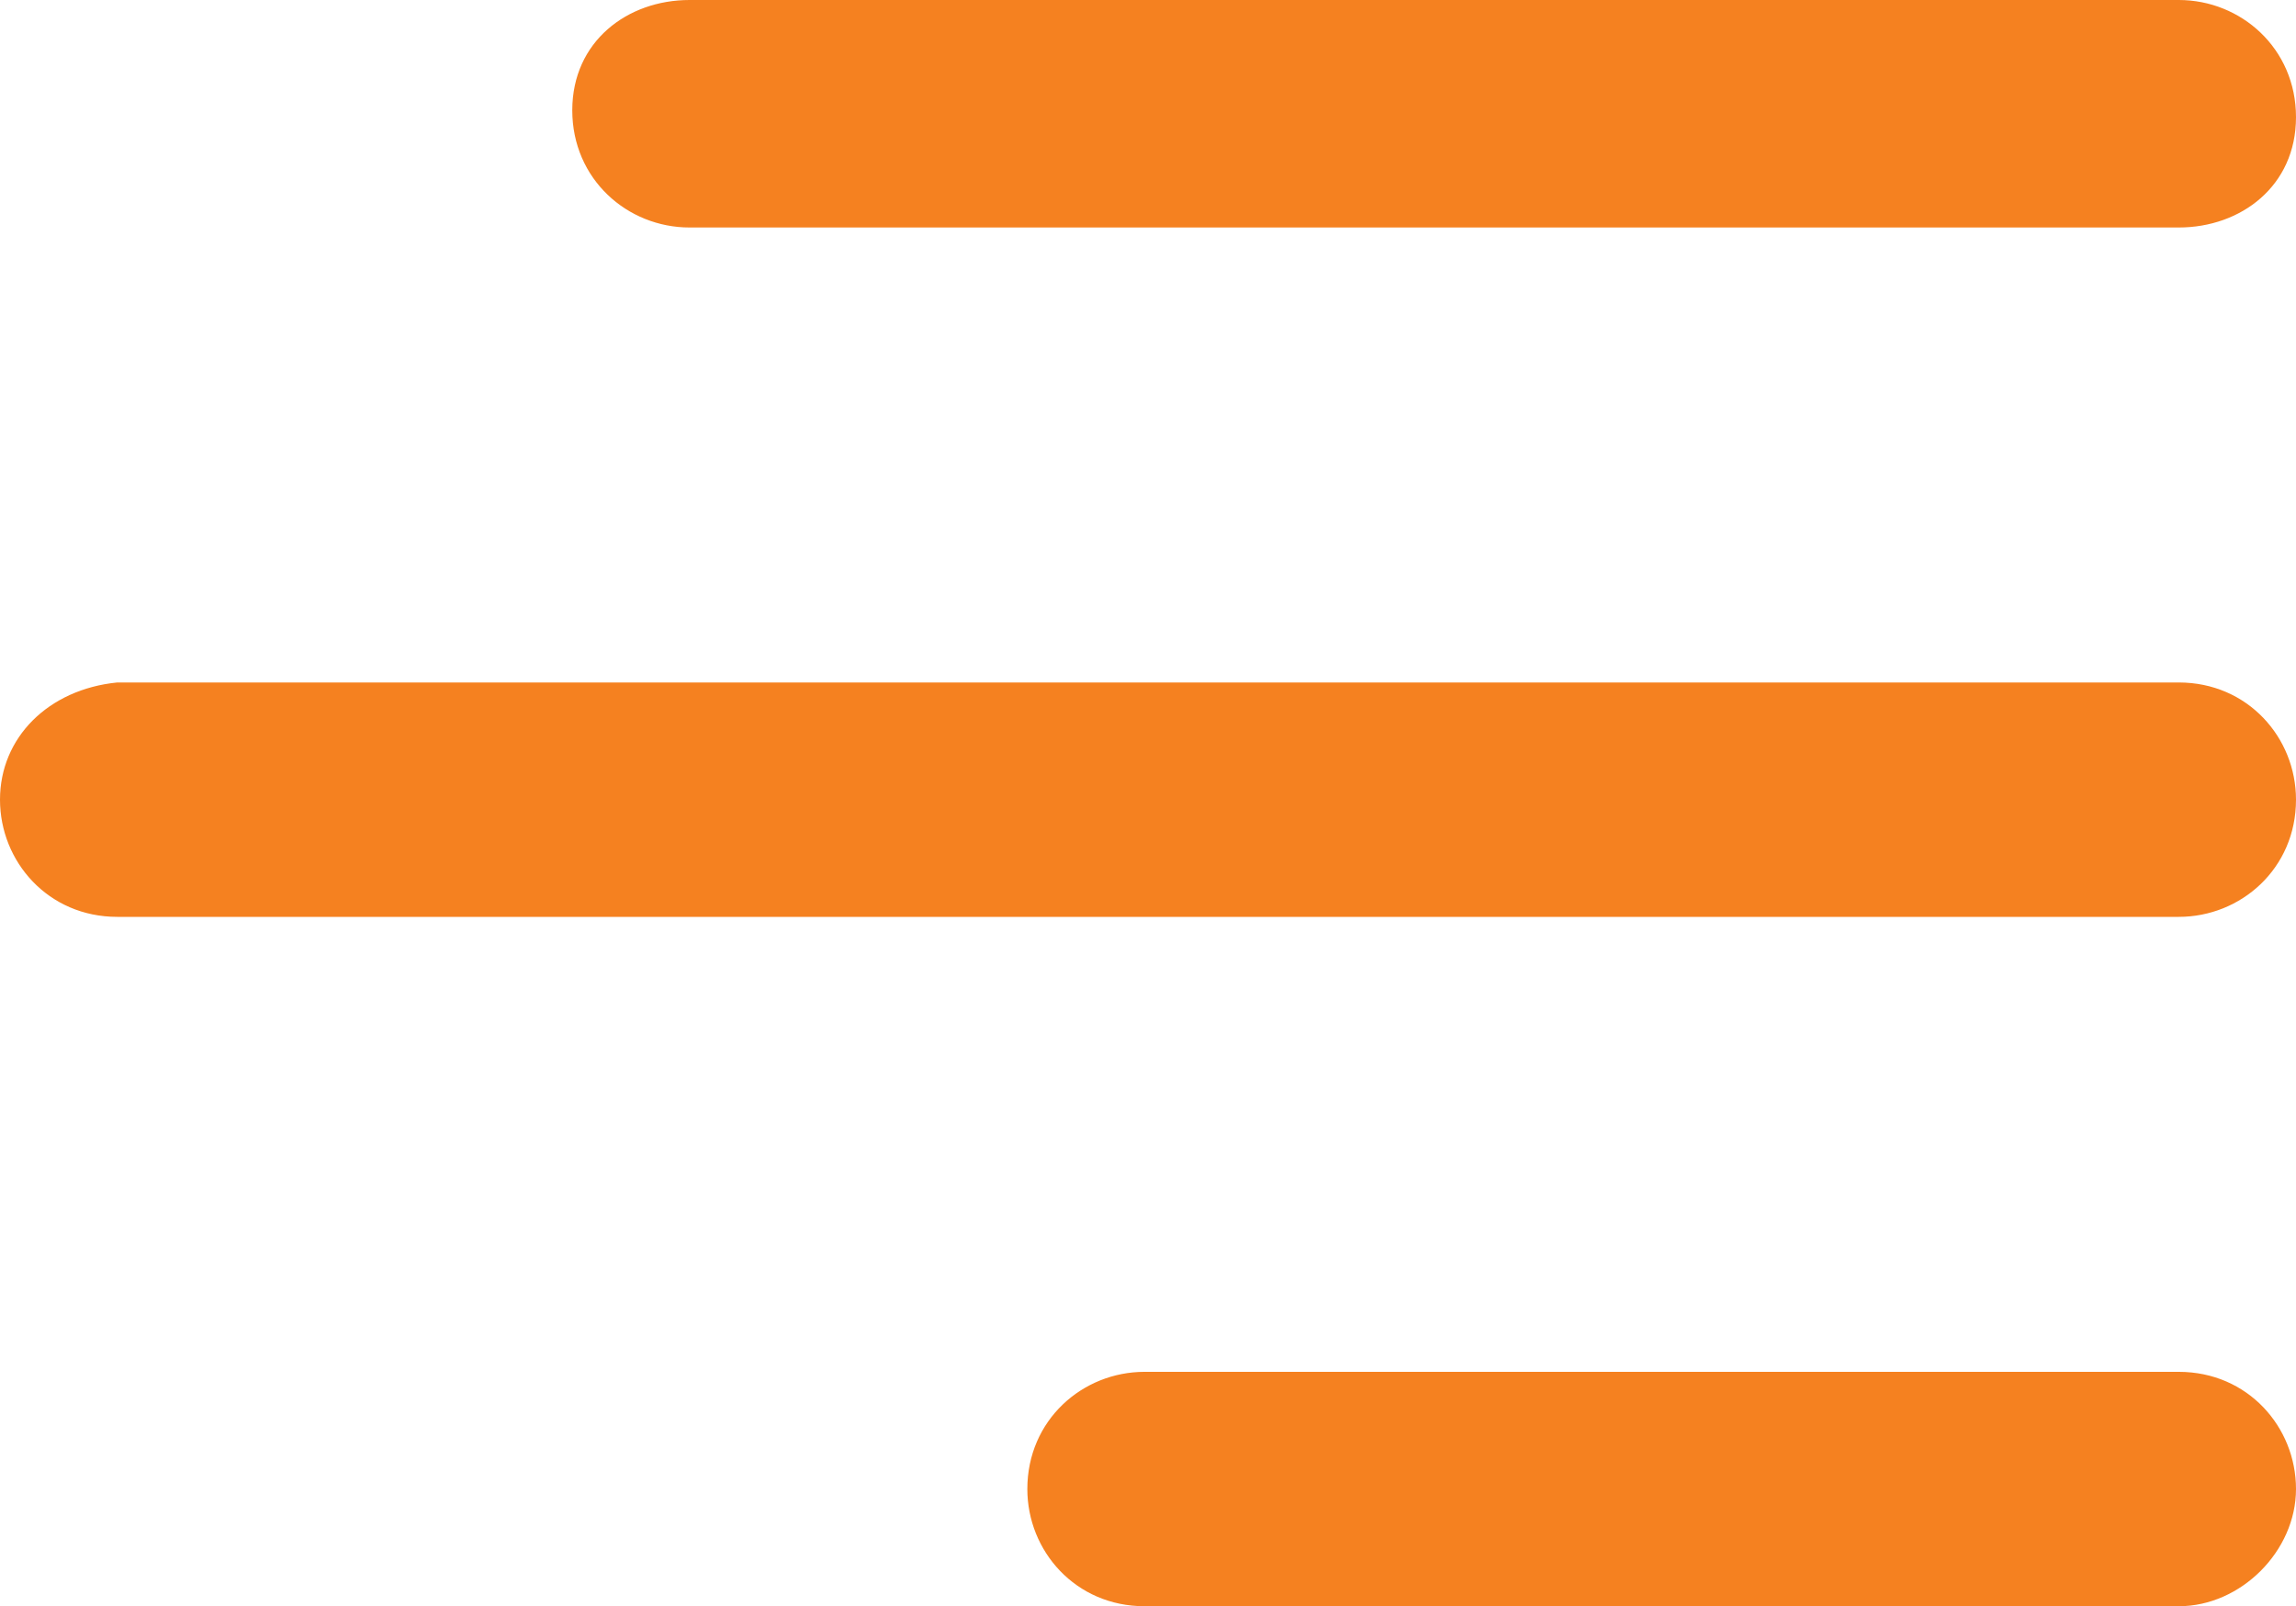 <?xml version="1.0" encoding="utf-8"?>
<!-- Generator: Adobe Illustrator 27.5.0, SVG Export Plug-In . SVG Version: 6.00 Build 0)  -->
<svg version="1.1" id="Layer_1" xmlns="http://www.w3.org/2000/svg" xmlns:xlink="http://www.w3.org/1999/xlink" x="0px" y="0px"
	 width="33.3px" height="23.3px" viewBox="0 0 33.3 23.3" style="enable-background:new 0 0 33.3 23.3;" xml:space="preserve">
<style type="text/css">
	.st0{fill:#F58120;}
</style>
<g>
	<path class="st0" d="M31.6,3.3H10c-0.9,0-1.7-0.7-1.7-1.7S9.1,0,10,0h21.6c0.9,0,1.7,0.7,1.7,1.7S32.5,3.3,31.6,3.3z M33.3,11.6
		c0-0.9-0.7-1.7-1.7-1.7H1.7C0.7,10,0,10.7,0,11.6s0.7,1.7,1.7,1.7h29.9C32.5,13.3,33.3,12.6,33.3,11.6z M33.3,21.6
		c0-0.9-0.7-1.7-1.7-1.7h-15c-0.9,0-1.7,0.7-1.7,1.7c0,0.9,0.7,1.7,1.7,1.7h15C32.5,23.3,33.3,22.5,33.3,21.6z"/>
</g>
</svg>
